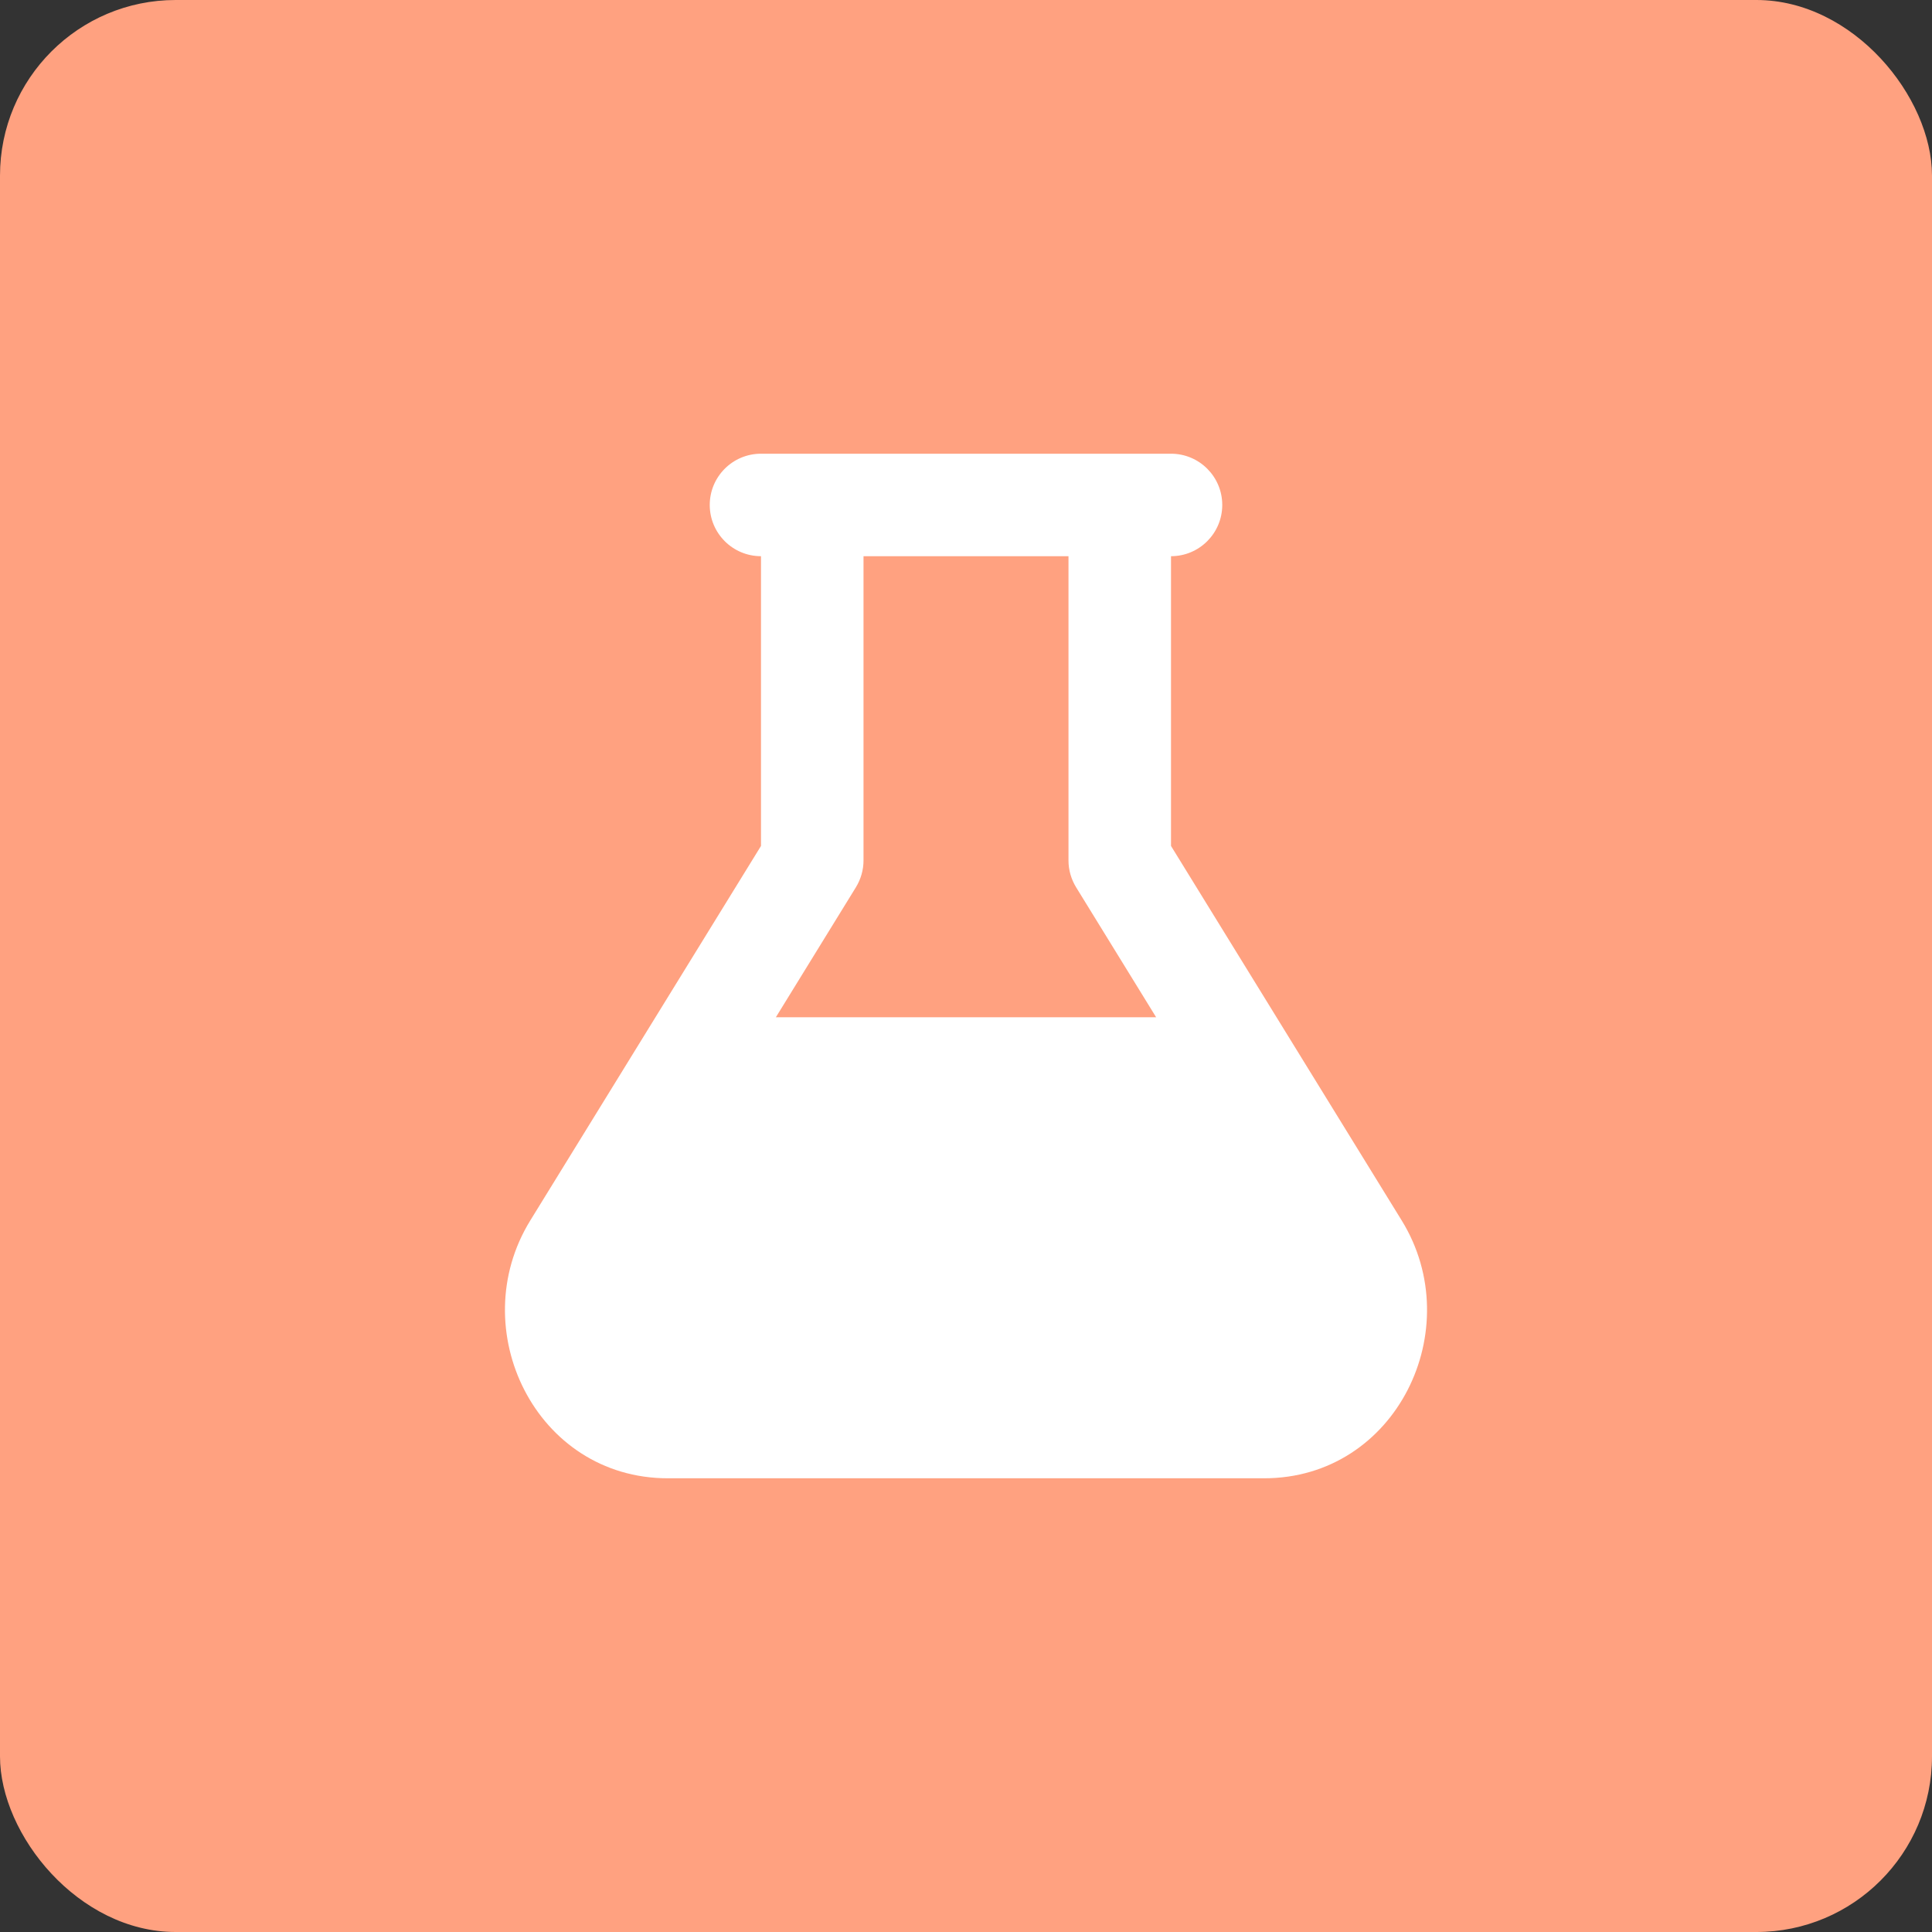 <svg width="44" height="44" viewBox="0 0 44 44" fill="none" xmlns="http://www.w3.org/2000/svg">
<rect x="0" y="0" width="44" height="44" fill="#333333" stroke="none"/>
<rect width="44" height="44" rx="4" fill="#FFA180"/>
<path fill-rule="evenodd" clip-rule="evenodd" d="M17.331 12.667C16.686 12.667 16.164 12.144 16.164 11.5C16.164 10.856 16.686 10.333 17.331 10.333H26.669C27.314 10.333 27.836 10.856 27.836 11.5C27.836 12.144 27.314 12.667 26.669 12.667V19.266L31.924 27.797C33.444 30.266 31.803 33.667 28.789 33.667H15.211C12.197 33.667 10.556 30.266 12.076 27.797L17.331 19.266V12.667ZM19.666 12.667V19.596C19.666 19.812 19.605 20.024 19.492 20.208L17.67 23.167H26.33L24.508 20.208C24.395 20.024 24.334 19.812 24.334 19.596V12.667H19.666Z" fill="white"/>
</svg>
